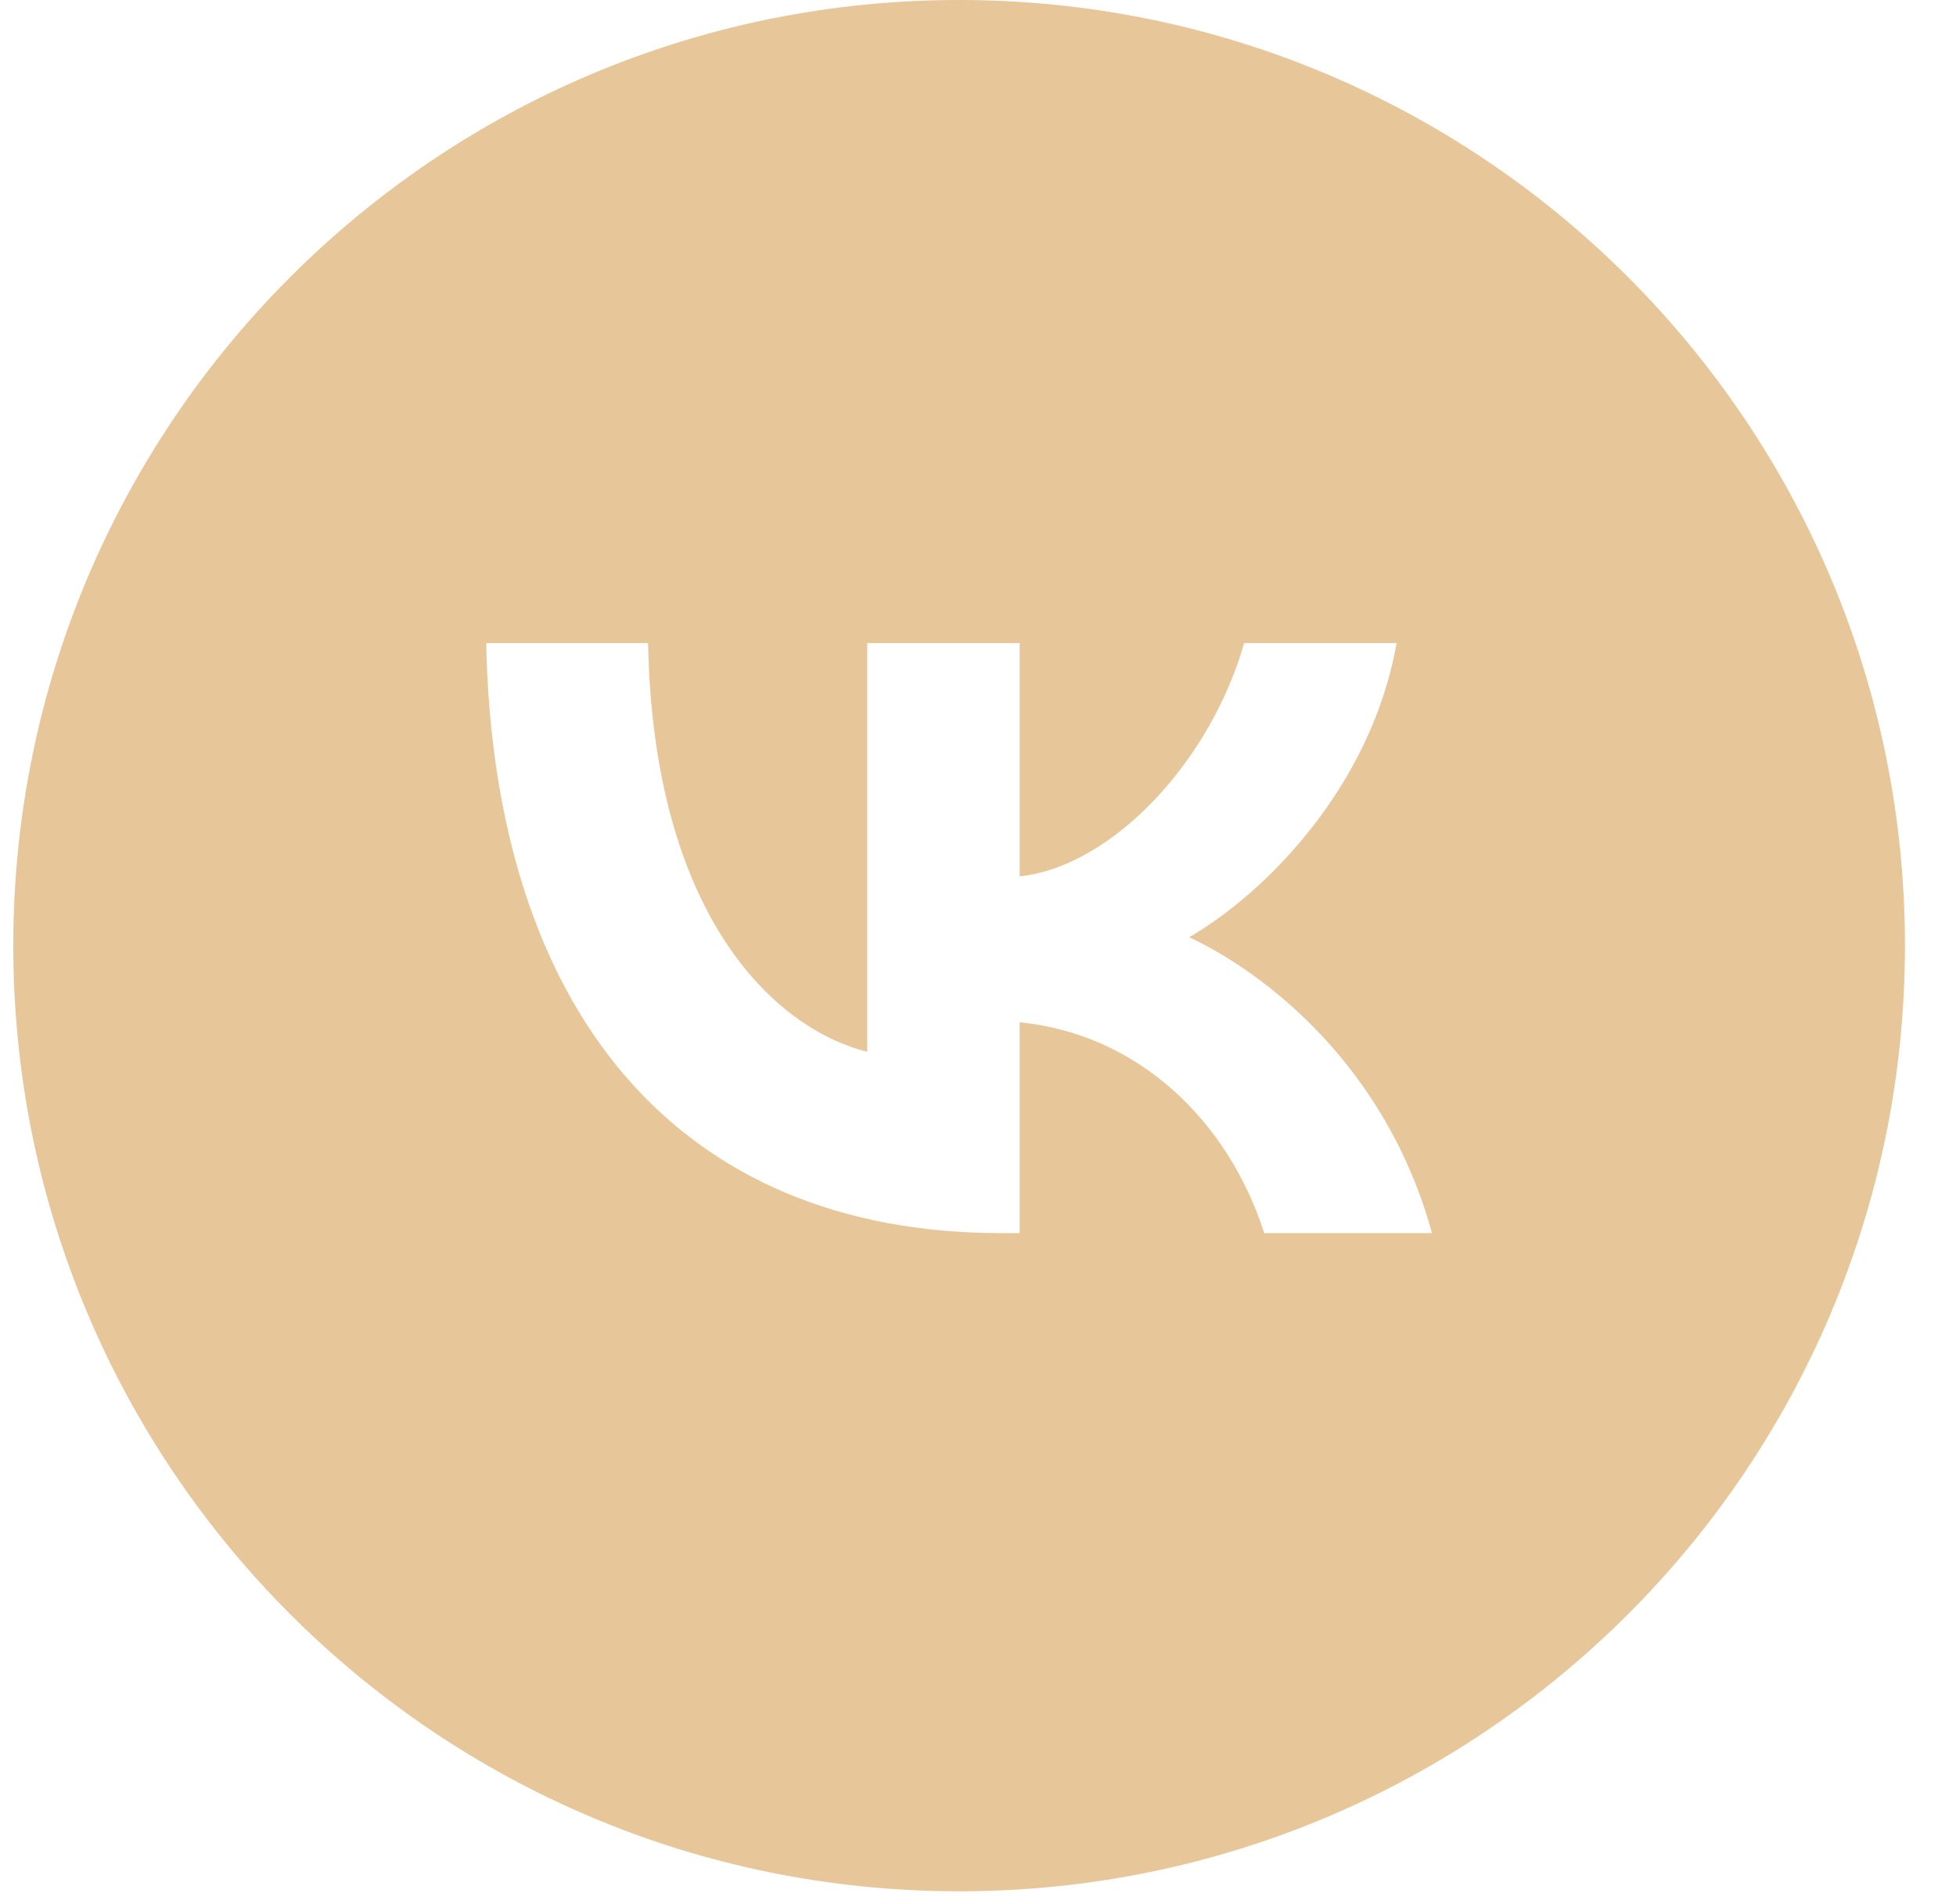 <?xml version="1.0" encoding="UTF-8"?> <svg xmlns="http://www.w3.org/2000/svg" width="38" height="37" viewBox="0 0 38 37" fill="none"> <g clip-path="url(#clip0_1_376)"> <path fill-rule="evenodd" clip-rule="evenodd" d="M18.633 36.75C28.781 36.75 37.008 28.523 37.008 18.375C37.008 8.227 28.781 0 18.633 0C8.485 0 0.258 8.227 0.258 18.375C0.258 28.523 8.485 36.75 18.633 36.75ZM9.445 12.495C9.594 19.657 13.175 23.961 19.453 23.961H19.809V19.864C22.116 20.093 23.861 21.78 24.561 23.961H27.82C26.925 20.701 24.572 18.9 23.103 18.211C24.572 17.362 26.638 15.296 27.132 12.495H24.17C23.528 14.768 21.623 16.834 19.809 17.029V12.495H16.848V20.437C15.012 19.978 12.693 17.752 12.59 12.495H9.445Z" fill="#E7C699"></path> </g> <defs> <clipPath id="clip0_1_376"> <rect width="36.75" height="36.75" fill="white" transform="translate(0.258)"></rect> </clipPath> </defs> </svg> 